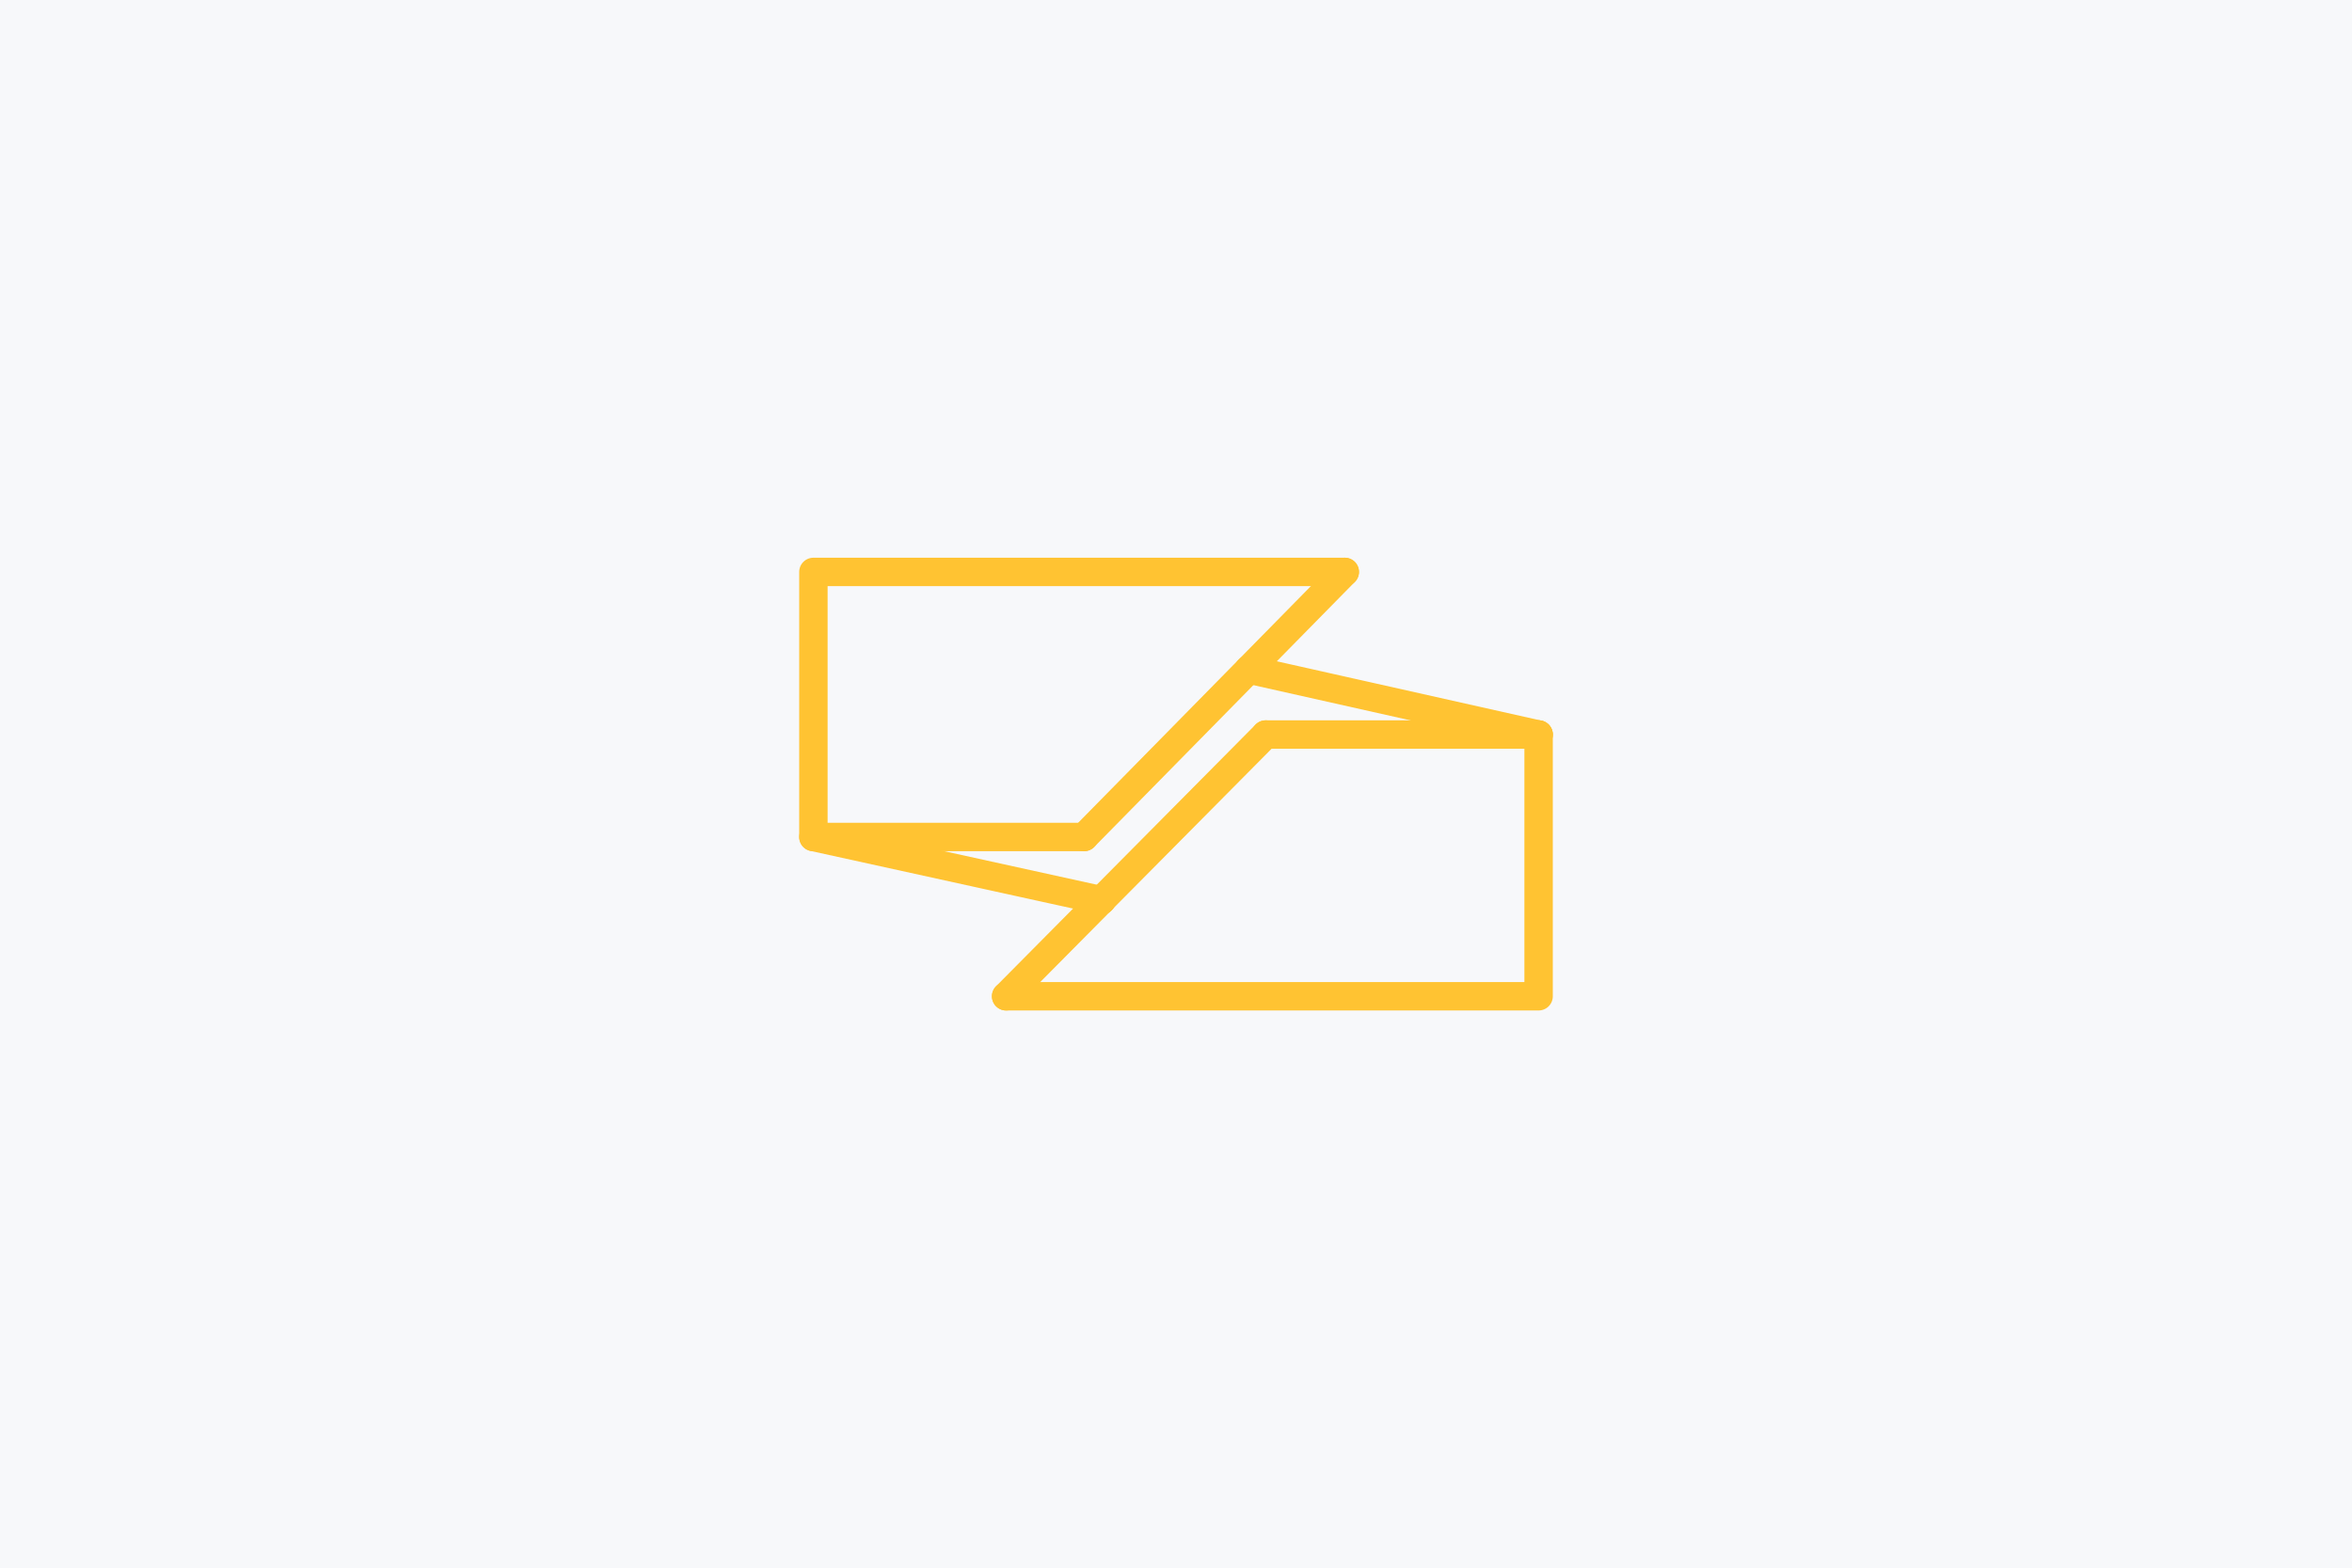 <svg id="Warstwa_1" data-name="Warstwa 1" xmlns="http://www.w3.org/2000/svg" viewBox="0 0 1537 1025"><defs><style>.cls-1{fill:#f7f8fa;}.cls-2{fill:none;stroke:#ffc332;stroke-linecap:round;stroke-linejoin:round;stroke-width:18.57px;}</style></defs><rect class="cls-1" width="1537" height="1025"/><path class="cls-2" d="M1005.45,651.18"/><line class="cls-2" x1="531.55" y1="547.08" x2="719.95" y2="588.46"/><line class="cls-2" x1="1005.45" y1="480.11" x2="816.05" y2="437.63"/><path class="cls-2" d="M708.44,547.08"/><polyline class="cls-2" points="708.44 547.08 531.55 547.08 531.55 373.82 878.79 373.82"/><line class="cls-2" x1="708.44" y1="547.08" x2="878.79" y2="373.82"/><polyline class="cls-2" points="1005.45 480.11 1005.45 651.18 657.49 651.18"/><line class="cls-2" x1="719.72" y1="588.41" x2="657.49" y2="651.18"/><line class="cls-2" x1="827.1" y1="480.11" x2="719.72" y2="588.41"/><line class="cls-2" x1="827.1" y1="480.11" x2="1005.45" y2="480.11"/></svg>